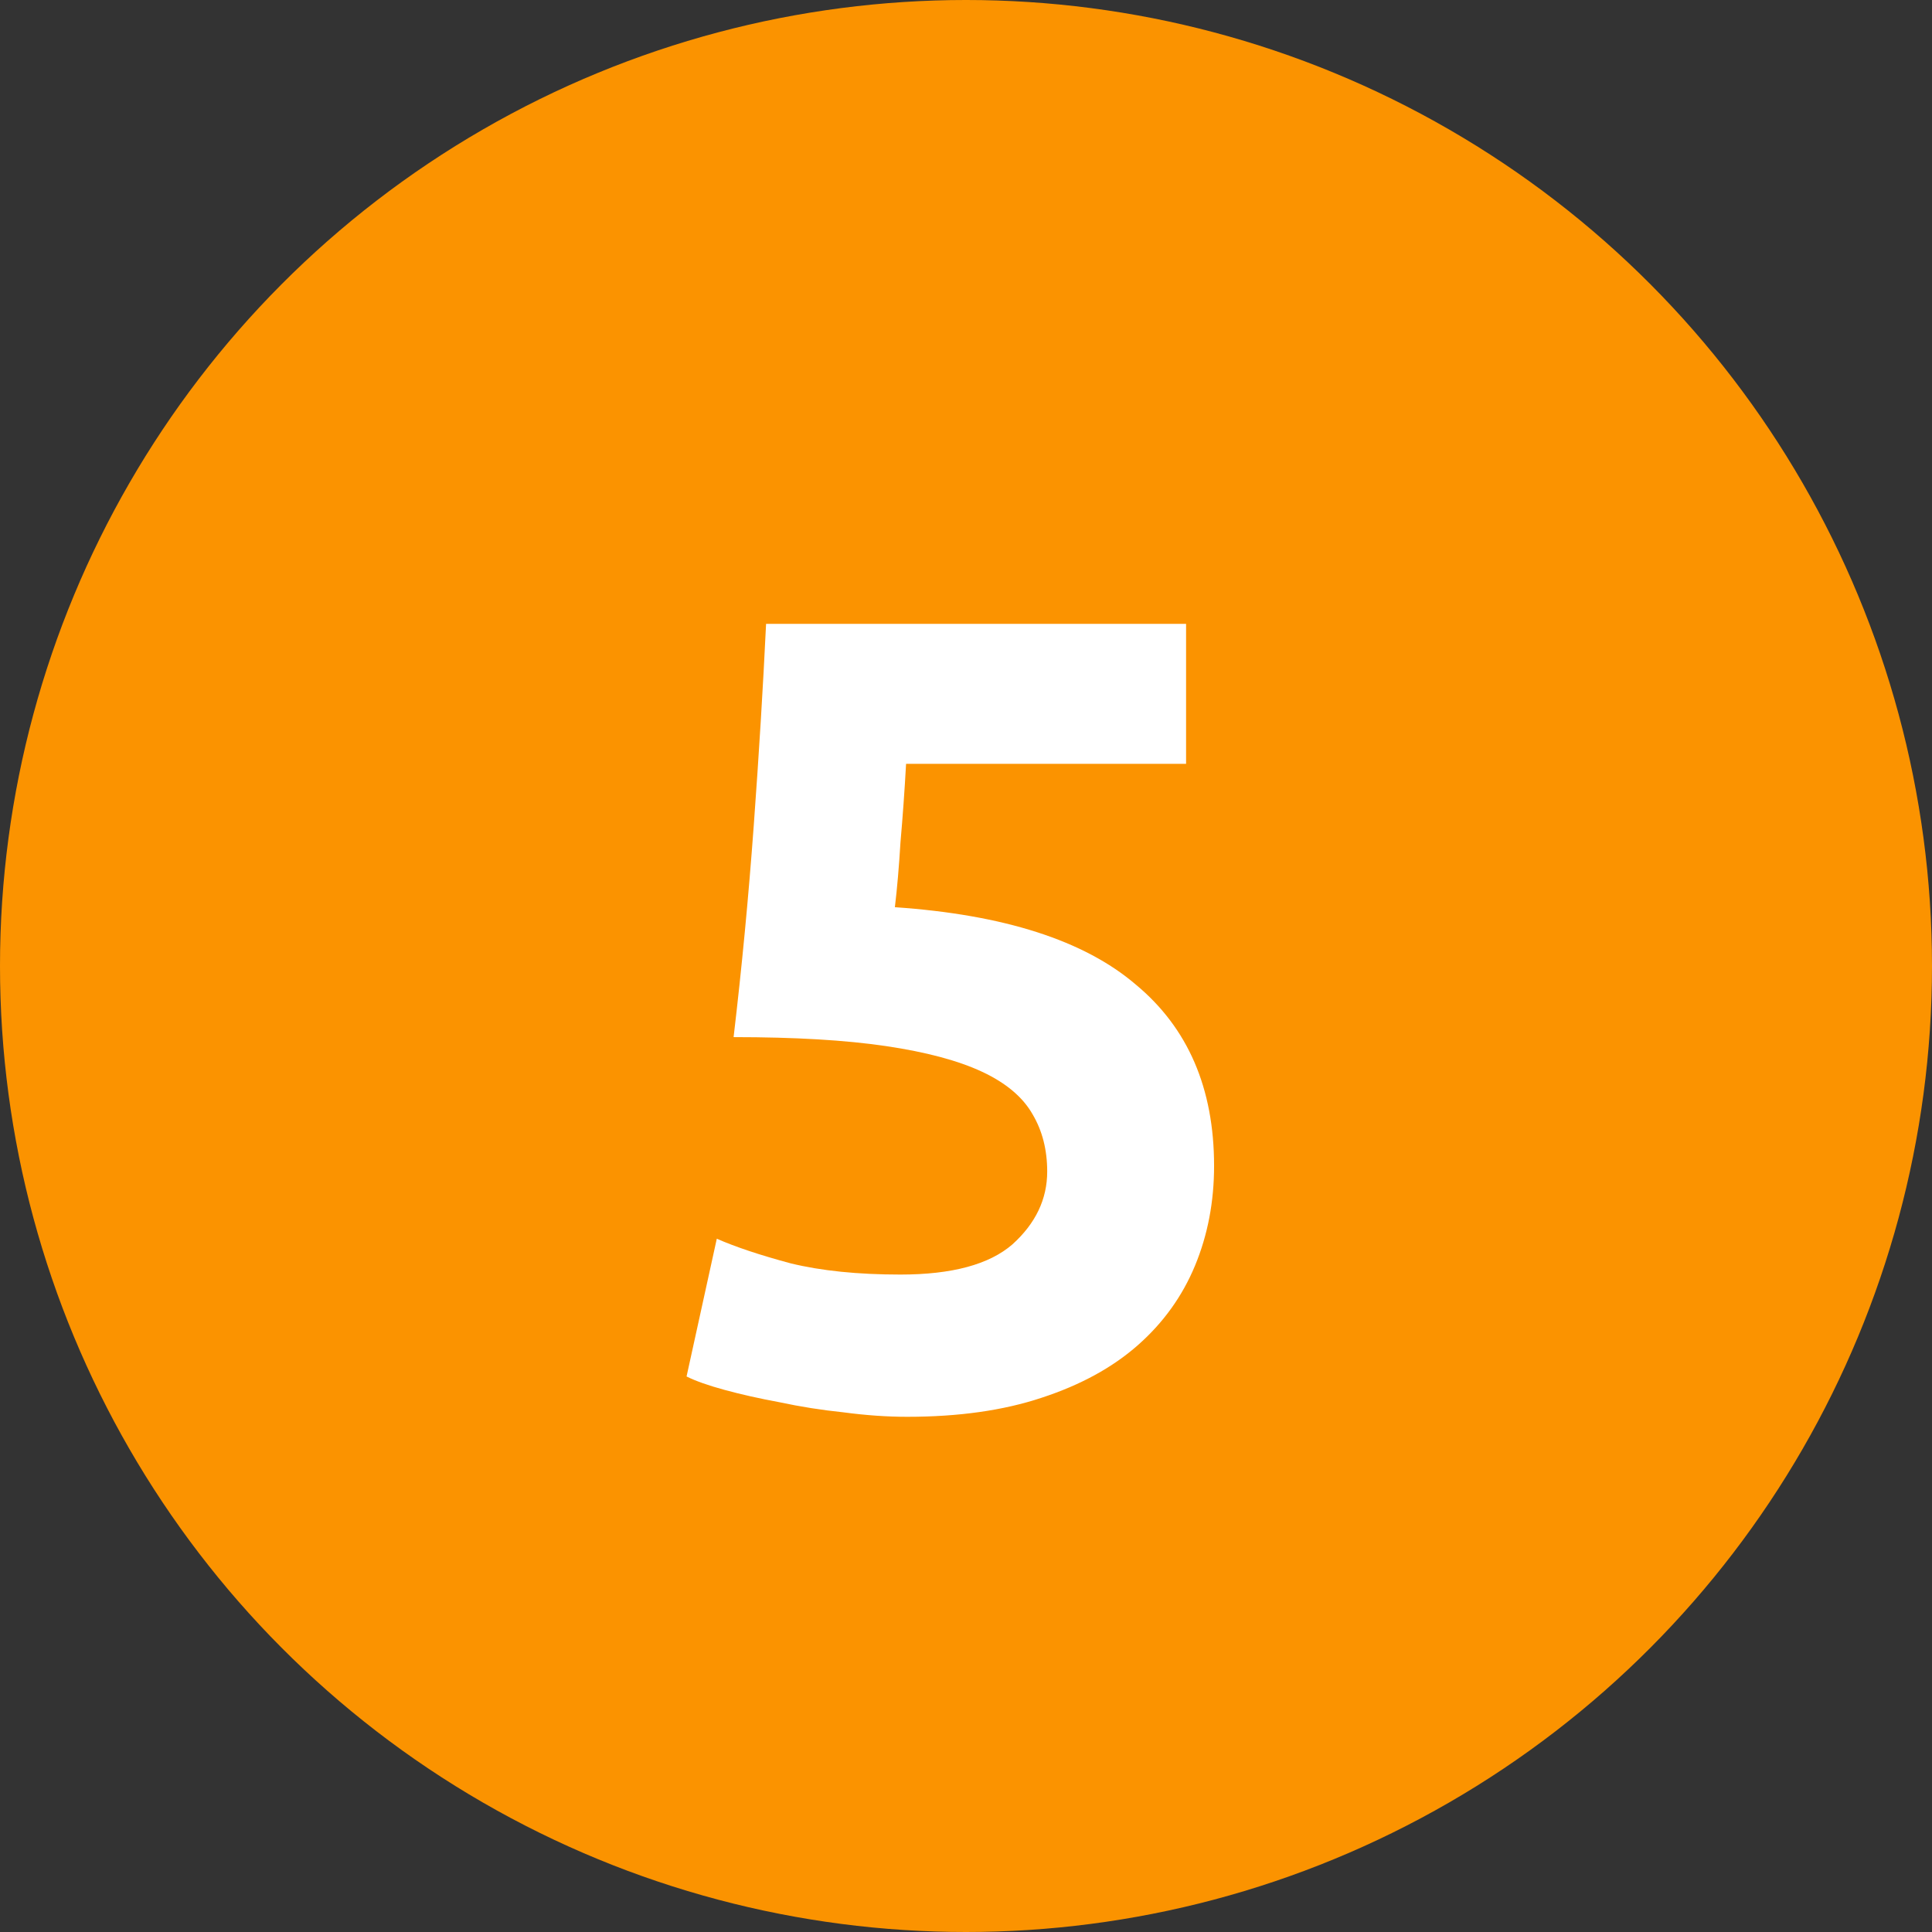 <?xml version="1.0" encoding="UTF-8"?> <svg xmlns="http://www.w3.org/2000/svg" width="69" height="69" viewBox="0 0 69 69" fill="none"><rect x="0" y="0" width="69" height="69" fill="#333333" stroke="none"/> <circle cx="34.5" cy="34.5" r="34.5" fill="#FB9300"></circle> <path d="M37.4 41.84C37.4 41.067 37.227 40.387 36.88 39.8C36.533 39.187 35.933 38.68 35.08 38.28C34.227 37.88 33.08 37.573 31.64 37.36C30.2 37.147 28.387 37.04 26.2 37.04C26.493 34.56 26.733 32.04 26.92 29.48C27.107 26.92 27.253 24.52 27.36 22.28H42.36V27.28H32.36C32.307 28.24 32.24 29.173 32.16 30.08C32.107 30.96 32.04 31.733 31.96 32.4C35.853 32.667 38.72 33.587 40.56 35.16C42.427 36.707 43.36 38.867 43.36 41.64C43.36 42.92 43.133 44.107 42.68 45.2C42.227 46.293 41.547 47.24 40.64 48.04C39.733 48.84 38.587 49.467 37.2 49.92C35.84 50.373 34.24 50.6 32.4 50.6C31.68 50.6 30.92 50.547 30.12 50.44C29.347 50.36 28.587 50.24 27.84 50.08C27.12 49.947 26.467 49.8 25.88 49.64C25.293 49.48 24.84 49.32 24.52 49.16L25.6 44.24C26.267 44.533 27.147 44.827 28.24 45.12C29.333 45.387 30.64 45.52 32.16 45.52C34 45.52 35.333 45.16 36.16 44.44C36.987 43.693 37.4 42.827 37.4 41.84Z" fill="white"></path> </svg> 